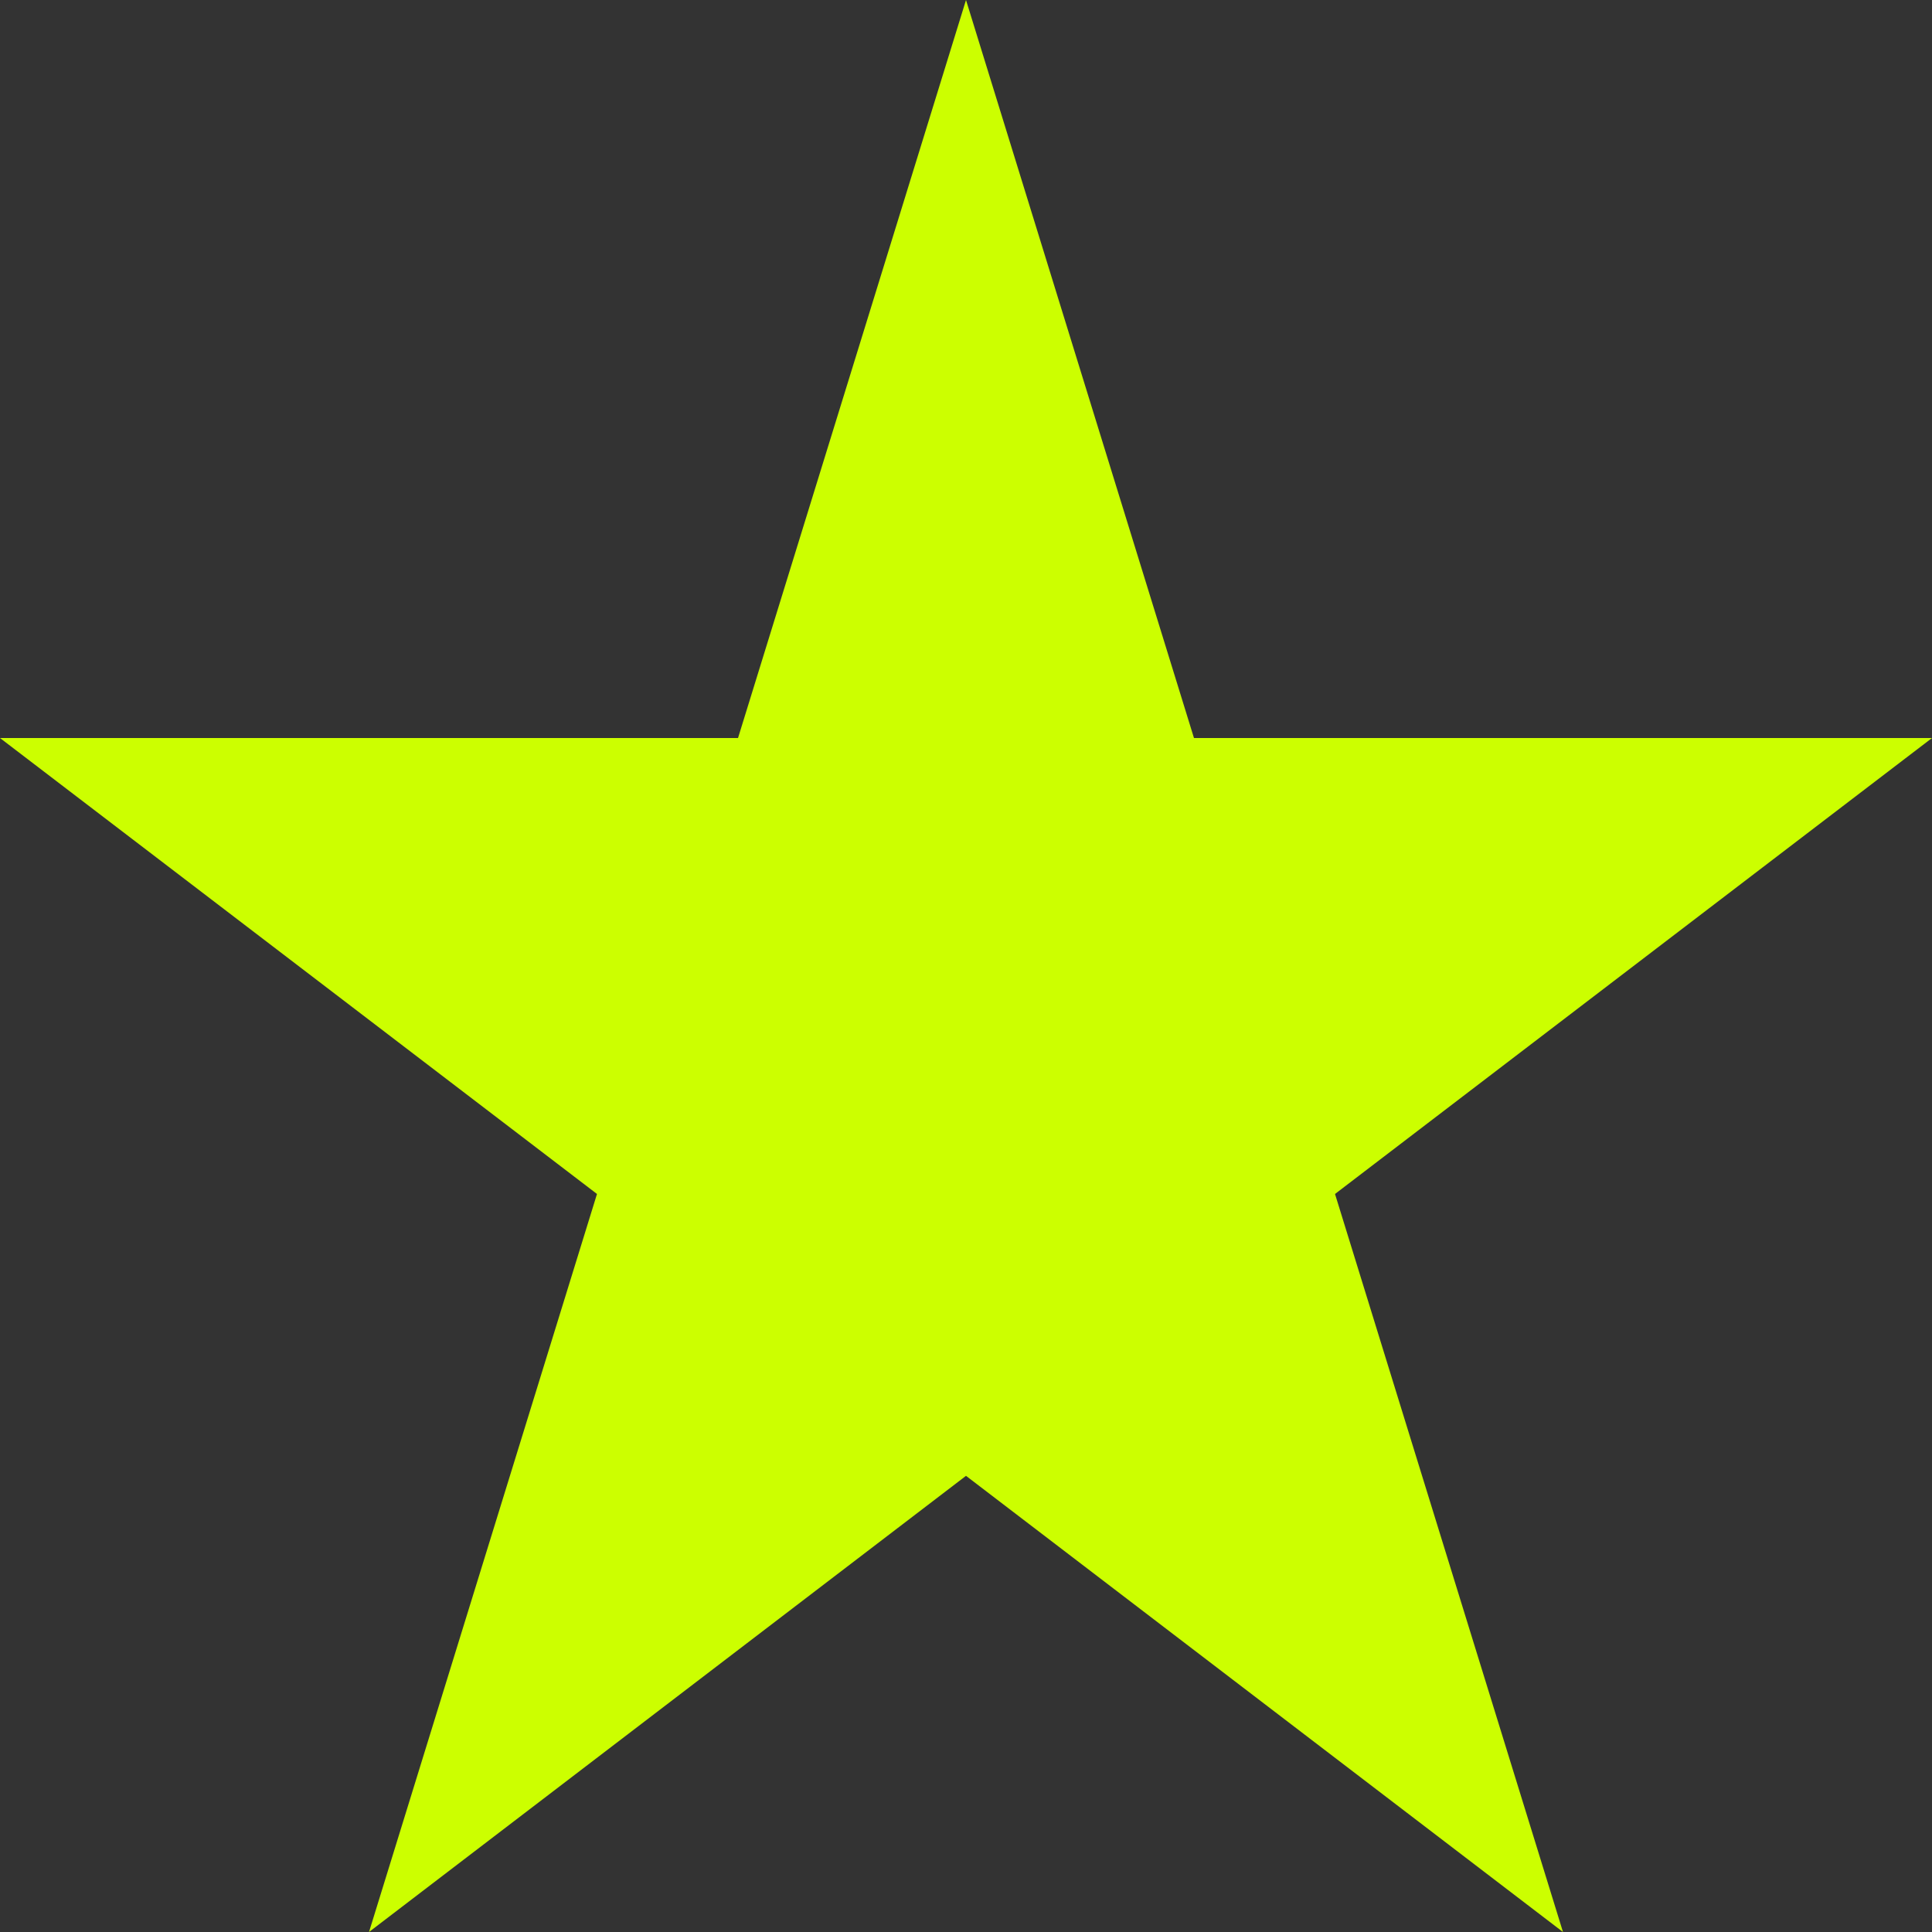 <?xml version="1.0" encoding="UTF-8"?> <svg xmlns="http://www.w3.org/2000/svg" width="9" height="9" viewBox="0 0 9 9" fill="none"><rect x="0" y="0" width="9" height="9" fill="#333333" stroke="none"/> <path d="M4.5 0L5.562 3.438H9L6.219 5.562L7.281 9L4.5 6.875L1.719 9L2.781 5.562L0 3.438H3.438L4.5 0Z" fill="#CCFF00"></path> </svg> 